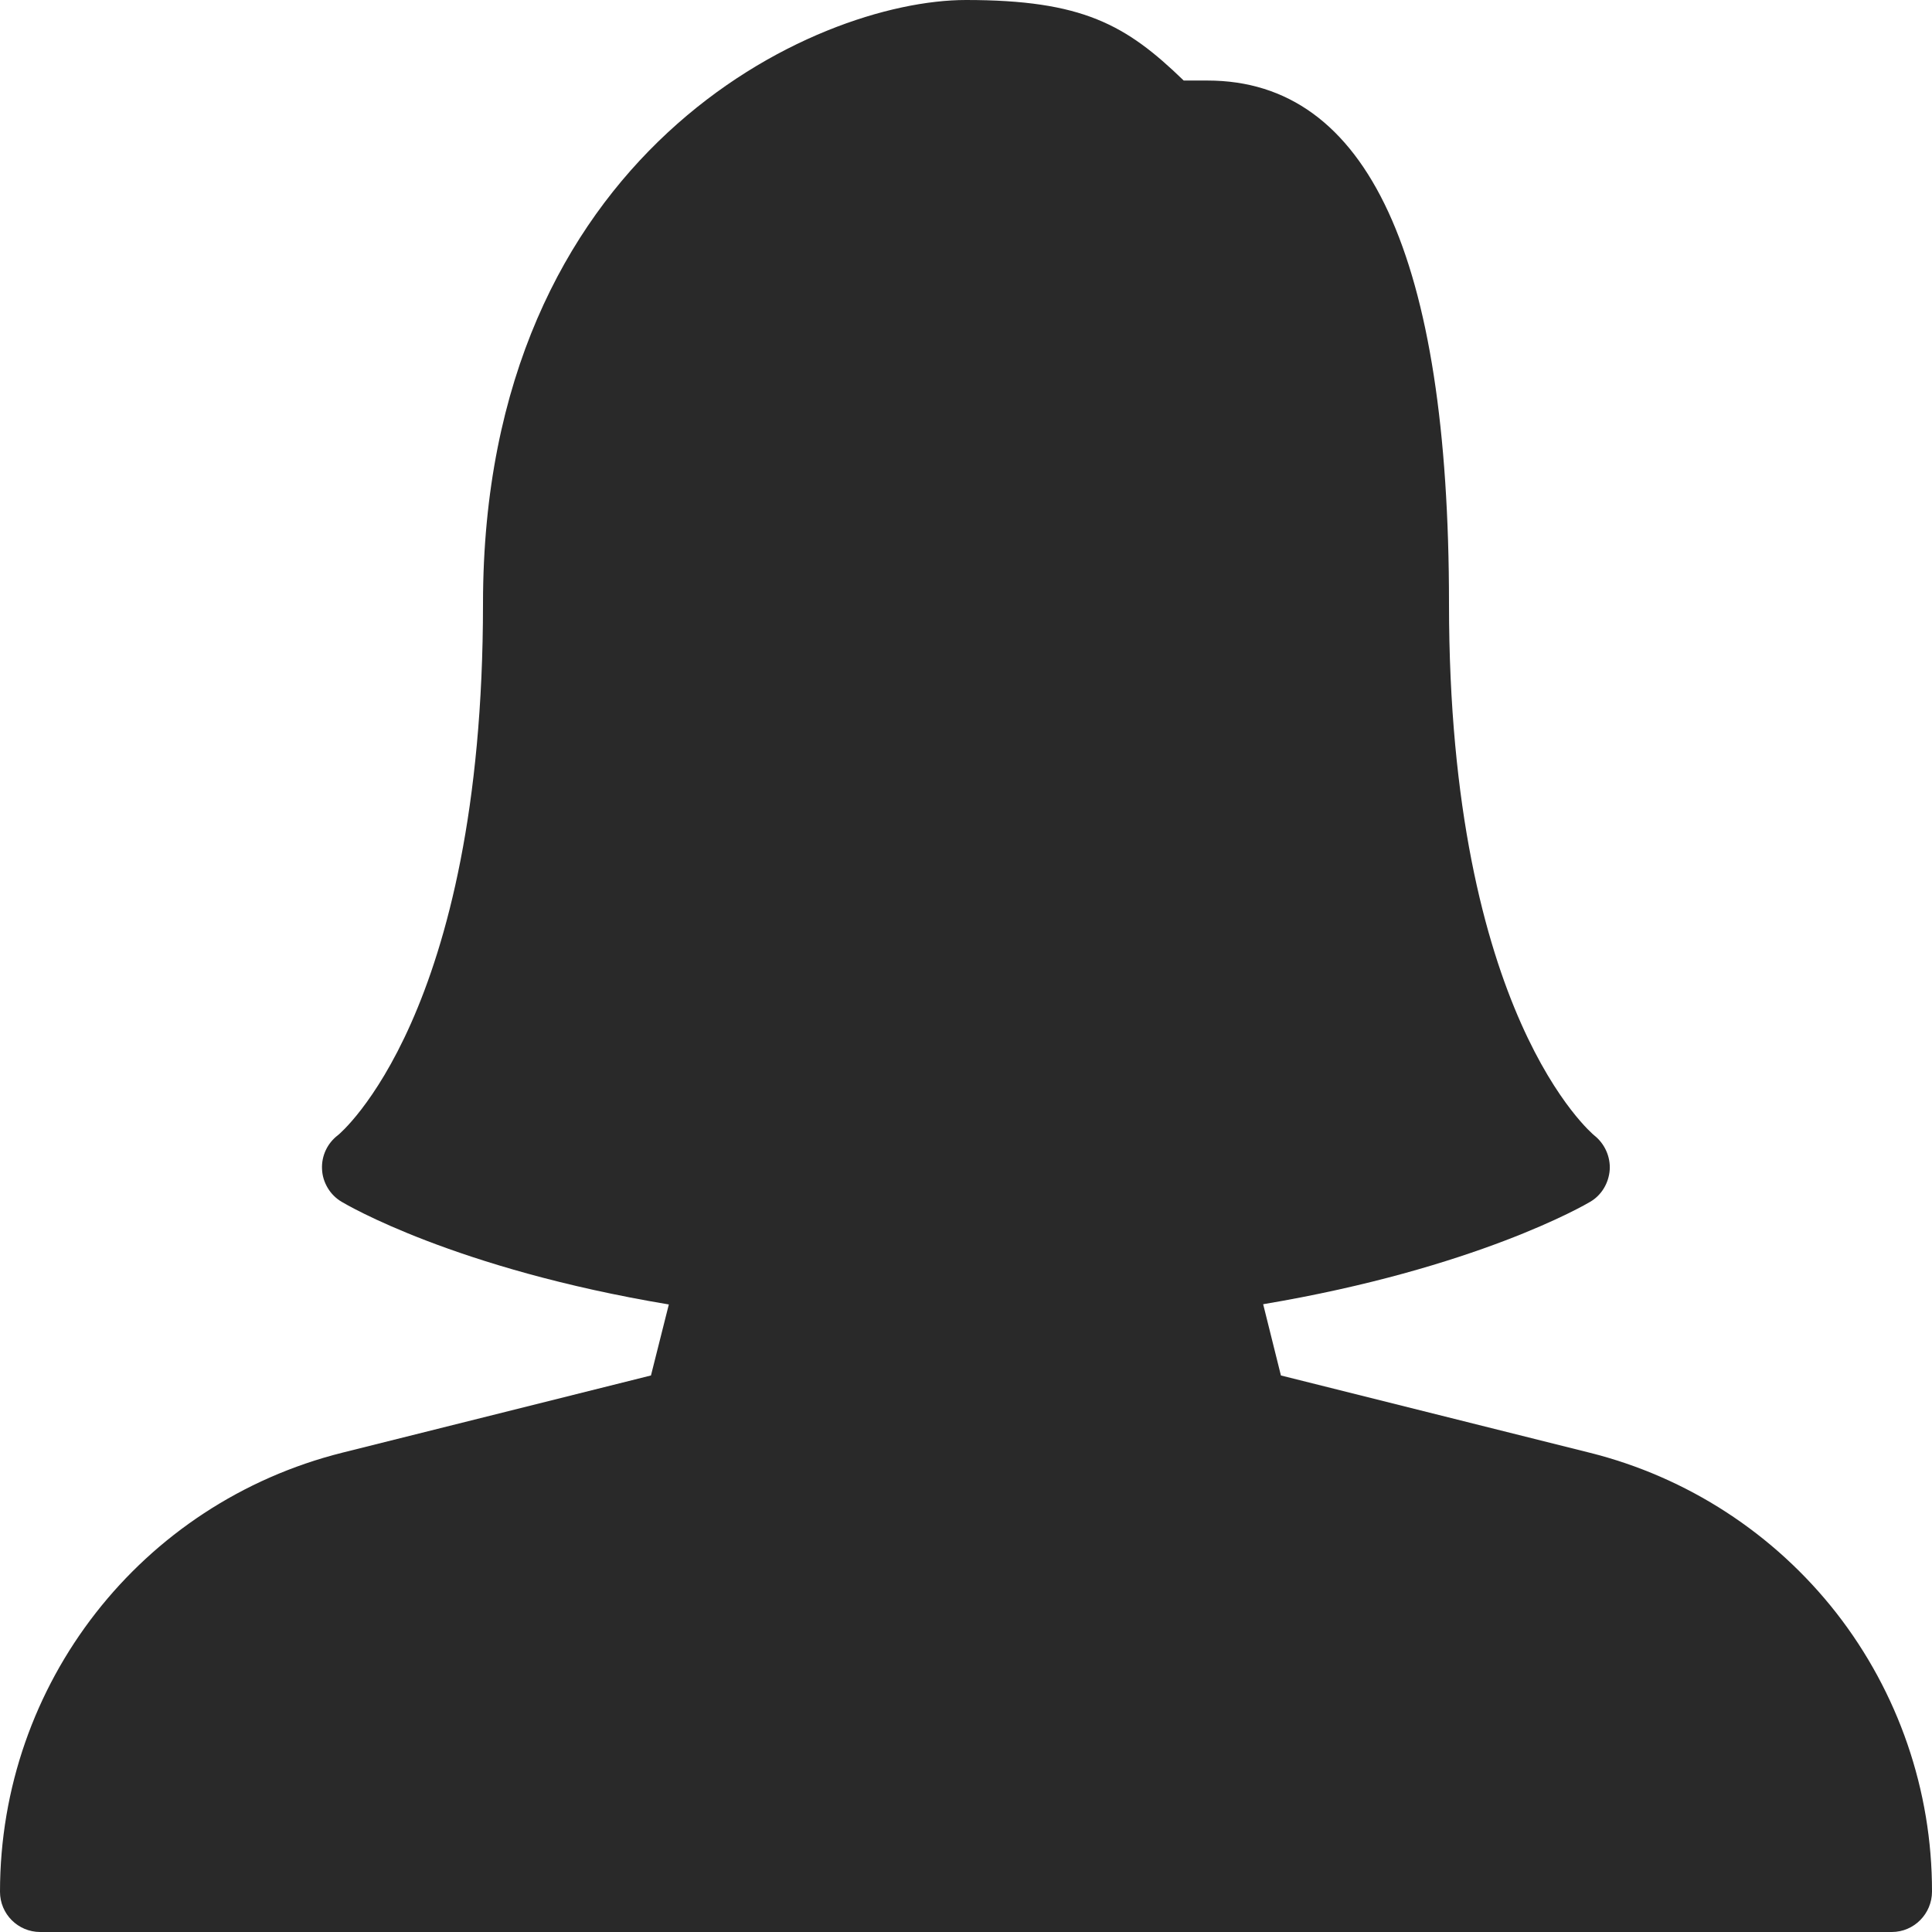 <?xml version="1.0" encoding="UTF-8"?> <svg xmlns="http://www.w3.org/2000/svg" width="16" height="16" viewBox="0 0 16 16" fill="none"><g clip-path="url(#clip0_1355_2690)"><path d="M13.162 12.03L10.608 11.391L10.461 10.801C12.223 10.505 13.129 9.977 13.169 9.953C13.264 9.898 13.323 9.797 13.331 9.688C13.338 9.579 13.289 9.471 13.203 9.403C13.191 9.393 12 8.409 12 5C12 2.125 11.327 0.667 10 0.667H9.803C9.325 0.204 8.965 0 8 0C6.747 0 4 1.259 4 5C4 8.409 2.809 9.393 2.8 9.4C2.756 9.433 2.721 9.476 2.698 9.525C2.675 9.574 2.664 9.629 2.667 9.683C2.669 9.738 2.686 9.791 2.714 9.838C2.742 9.885 2.781 9.924 2.828 9.952C2.868 9.976 3.766 10.507 5.539 10.803L5.391 11.391L2.837 12.03C1.167 12.448 0 13.943 0 15.667C0 15.851 0.149 16 0.333 16H15.667C15.851 16 16 15.849 16 15.665C16.001 14.829 15.722 14.017 15.208 13.358C14.693 12.7 13.973 12.232 13.162 12.03Z" fill="#292929"></path></g><defs><clipPath id="clip0_1355_2690"><rect width="16" height="16" fill="white"></rect></clipPath></defs></svg> 